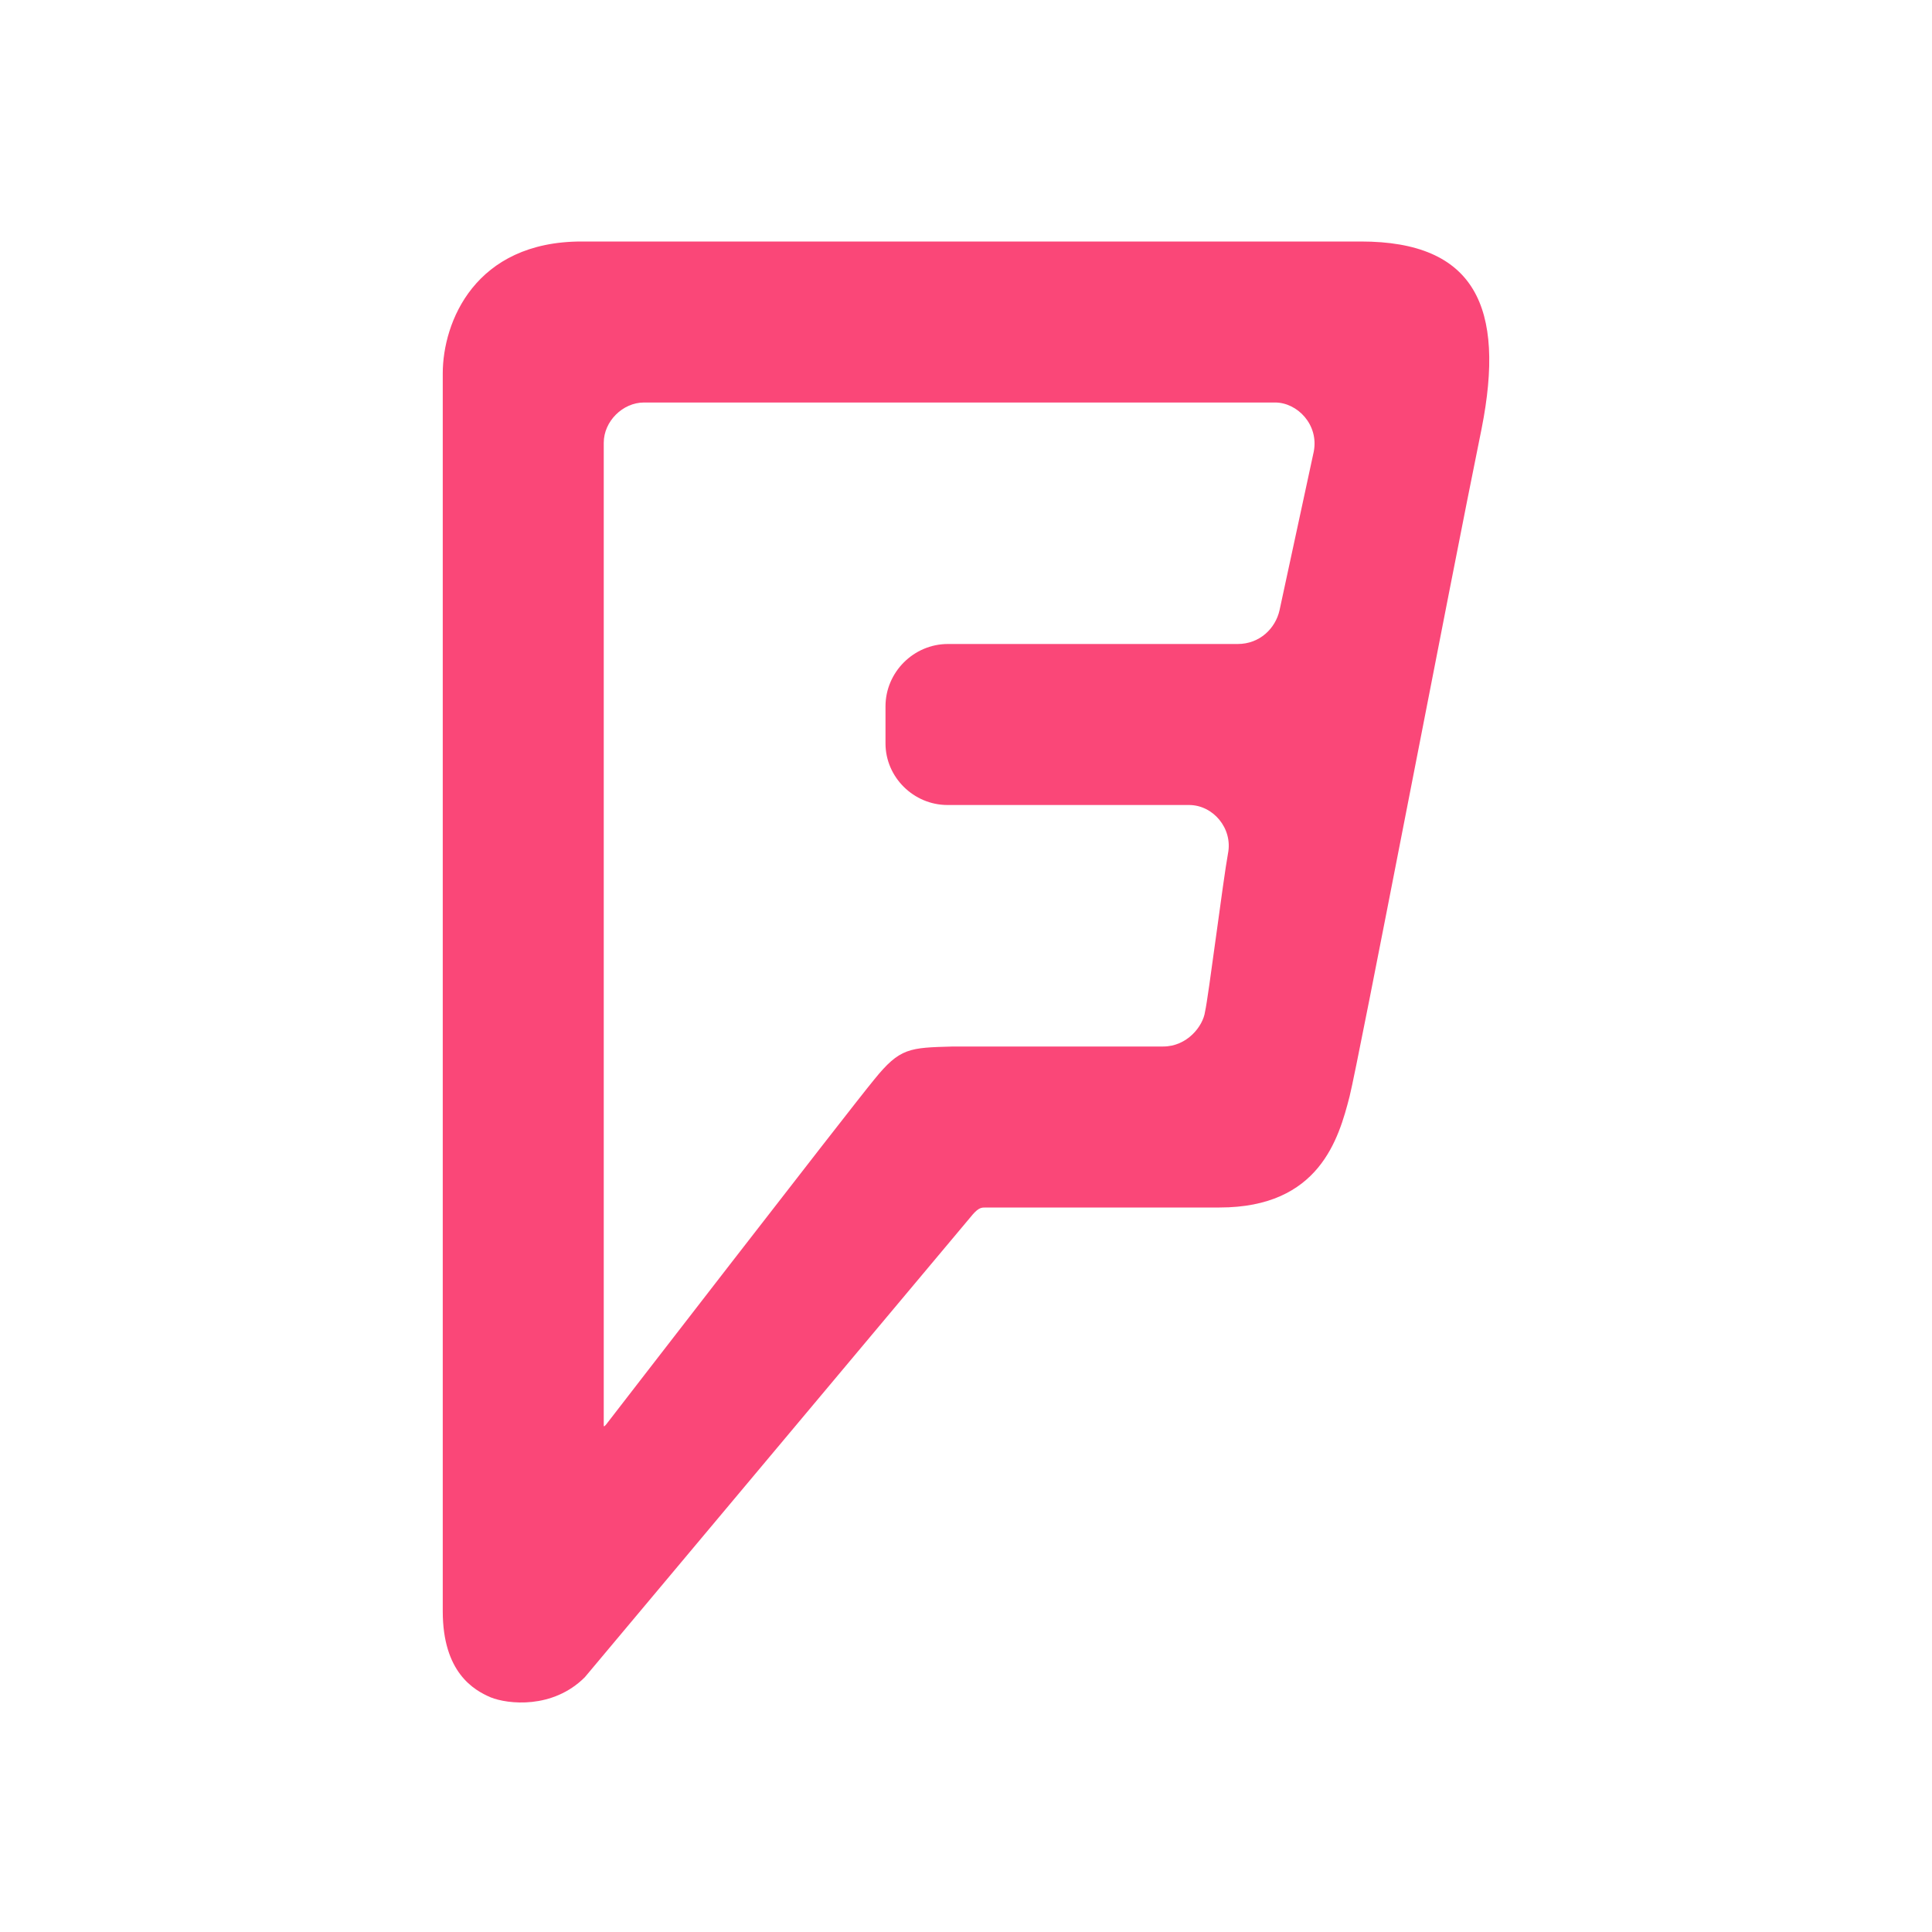 <svg xmlns="http://www.w3.org/2000/svg" viewBox="0 0 48 48">
 <path d="M 31.79 15.16 C 31.69 15.61 31.3 16 30.75 16 l -7.2 0 C 22.7 16 22 16.7 22 17.55 l 0 0.92 c 0 0.84 0.7 1.53 1.54 1.53 l 6 0 c 0.6 0 1.09 0.58 0.97 1.2 -0.12 0.65 -0.49 3.59 -0.57 3.93 C 29.89 25.5 29.49 26 28.9 26 l -5.22 0 c -1.09 0.03 -1.32 0.03 -1.96 0.82 -0.65 0.79 -6.66 8.57 -6.66 8.57 C 15 35.46 15 35.44 15 35.4 L 15 11 c 0 -0.53 0.47 -1 1 -1 l 15.68 0 c 0.55 0 1.09 0.55 0.96 1.22 z M 14.45 6 C 11.8 6 11 8 11 9.28 l 0 30.75 c 0 1.52 0.77 1.96 1.19 2.14 0.42 0.17 1.54 0.3 2.34 -0.5 0 0 9.49 -11.32 9.64 -11.5 C 24.32 30 24.39 30 24.49 30 l 5.81 0 c 2.48 0 2.96 -1.71 3.23 -2.76 0.22 -0.87 2.48 -12.67 3.28 -16.59 C 37.41 7.62 36.64 6 33.81 6" fill="#fa4778"/>
</svg>

